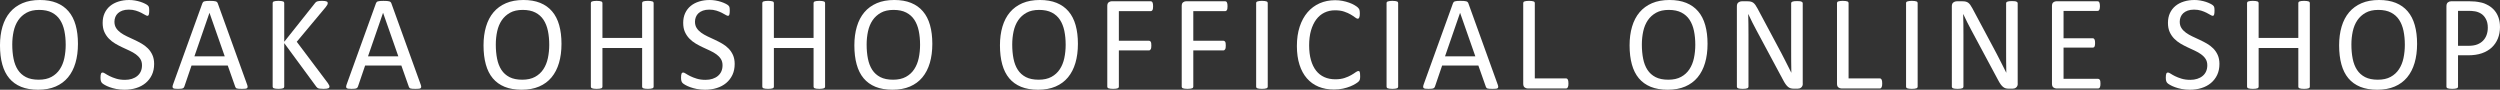 <?xml version="1.0" encoding="UTF-8"?><svg id="a" xmlns="http://www.w3.org/2000/svg" viewBox="0 0 235.543 8.455"><rect x="0" y="0" width="235.543" height="8.455" fill="#333333" stroke="none"/><defs><style>.b{fill:#fff;}</style></defs><path class="b" d="M7.344,4.132c0,.665-.078,1.264-.235,1.797s-.39,.986-.702,1.361c-.311,.374-.701,.662-1.171,.863s-1.018,.302-1.644,.302c-.618,0-1.152-.093-1.603-.276-.45-.185-.823-.452-1.117-.803-.294-.352-.513-.787-.657-1.308s-.216-1.119-.216-1.797c0-.647,.078-1.235,.235-1.765,.157-.528,.392-.979,.705-1.349s.705-.656,1.174-.857c.47-.2,1.018-.301,1.644-.301,.605,0,1.132,.091,1.581,.272,.449,.183,.822,.447,1.12,.797,.299,.349,.521,.78,.667,1.295,.146,.514,.219,1.104,.219,1.768Zm-1.155,.076c0-.465-.041-.898-.124-1.298-.083-.4-.22-.747-.412-1.041s-.449-.523-.771-.688c-.321-.165-.718-.248-1.192-.248s-.871,.089-1.191,.267c-.321,.178-.583,.415-.783,.711-.201,.297-.344,.643-.431,1.038-.086,.396-.13,.812-.13,1.247,0,.482,.04,.927,.121,1.333,.08,.406,.215,.757,.406,1.051,.19,.294,.445,.522,.764,.686,.319,.163,.72,.244,1.202,.244,.478,0,.879-.089,1.204-.267,.326-.178,.588-.418,.786-.721,.199-.302,.34-.652,.425-1.05,.084-.398,.127-.819,.127-1.264Z"/><path class="b" d="M14.522,6.03c0,.385-.071,.728-.212,1.028-.142,.3-.339,.555-.591,.765-.251,.209-.548,.367-.889,.473-.34,.106-.708,.159-1.101,.159-.275,0-.53-.023-.765-.07-.234-.046-.444-.104-.628-.171-.185-.068-.339-.138-.464-.21-.125-.071-.211-.133-.26-.184-.049-.051-.085-.115-.108-.194-.023-.078-.035-.183-.035-.313,0-.094,.004-.171,.013-.232,.008-.061,.021-.11,.038-.148s.038-.064,.063-.08c.025-.015,.055-.021,.089-.021,.059,0,.143,.036,.25,.107,.108,.072,.247,.15,.416,.235,.169,.084,.374,.164,.612,.237,.239,.074,.516,.111,.829,.111,.237,0,.454-.031,.651-.095,.196-.063,.366-.153,.508-.271,.142-.116,.25-.259,.327-.428,.076-.17,.114-.362,.114-.578,0-.232-.053-.432-.159-.597s-.246-.31-.419-.435-.371-.239-.594-.343c-.222-.104-.449-.21-.682-.317-.233-.108-.459-.228-.679-.358-.22-.132-.417-.286-.59-.464s-.314-.386-.422-.625c-.107-.239-.162-.525-.162-.86,0-.343,.062-.648,.187-.917,.125-.269,.299-.494,.521-.676,.223-.183,.487-.321,.794-.416,.307-.096,.638-.143,.993-.143,.182,0,.365,.016,.549,.047,.185,.032,.358,.074,.521,.127,.163,.054,.308,.112,.435,.178,.127,.066,.21,.119,.25,.159,.041,.04,.067,.072,.08,.095,.013,.023,.023,.054,.032,.089,.008,.036,.015,.08,.019,.131s.006,.116,.006,.196c0,.076-.003,.145-.01,.203-.006,.06-.016,.109-.028,.149s-.031,.069-.054,.089c-.023,.019-.05,.028-.08,.028-.046,0-.12-.029-.219-.089-.099-.059-.221-.126-.365-.2-.144-.073-.314-.142-.511-.203-.196-.061-.417-.092-.663-.092-.229,0-.427,.031-.597,.092-.169,.062-.309,.144-.419,.245s-.192,.222-.248,.361-.083,.288-.083,.444c0,.229,.053,.426,.159,.591s.247,.311,.422,.438c.175,.127,.375,.243,.6,.35,.224,.105,.453,.212,.686,.32,.233,.107,.461,.227,.686,.355s.424,.281,.6,.457c.176,.176,.317,.383,.426,.622,.107,.239,.162,.521,.162,.848Z"/><path class="b" d="M23.275,7.947c.034,.093,.052,.168,.054,.225,.002,.058-.014,.101-.048,.131-.034,.029-.09,.049-.168,.057-.079,.009-.183,.013-.314,.013s-.236-.003-.314-.01c-.078-.006-.137-.017-.178-.031-.04-.015-.069-.035-.089-.061-.019-.025-.037-.057-.054-.095l-.705-2h-3.415l-.673,1.975c-.013,.038-.03,.07-.051,.098-.021,.028-.052,.051-.092,.07-.04,.019-.097,.033-.171,.041-.074,.009-.17,.013-.289,.013-.123,0-.223-.005-.302-.016-.078-.011-.133-.03-.165-.061-.031-.029-.046-.073-.044-.13,.002-.058,.02-.132,.054-.226L19.066,.311c.017-.046,.039-.084,.066-.114,.028-.029,.068-.053,.121-.069,.053-.018,.12-.029,.203-.035,.082-.007,.187-.01,.314-.01,.135,0,.248,.003,.336,.01,.089,.006,.161,.018,.216,.035,.055,.017,.097,.041,.127,.072,.03,.032,.053,.071,.07,.118l2.755,7.63Zm-3.536-6.735h-.006l-1.416,4.095h2.856l-1.435-4.095Z"/><path class="b" d="M31.043,8.156c0,.034-.007,.064-.022,.092-.015,.028-.043,.05-.085,.067-.042,.017-.1,.03-.171,.041s-.165,.016-.279,.016c-.148,0-.269-.006-.362-.019s-.163-.036-.209-.07c-.046-.033-.084-.071-.114-.114l-3.021-4.106v4.106c0,.03-.008,.059-.025,.086s-.046,.049-.089,.063-.099,.027-.168,.038c-.07,.011-.158,.016-.264,.016-.102,0-.188-.005-.26-.016s-.129-.023-.171-.038-.072-.036-.089-.063-.025-.056-.025-.086V.285c0-.033,.008-.063,.025-.089s.046-.045,.089-.061c.042-.015,.1-.027,.171-.038,.072-.01,.159-.016,.26-.016,.106,0,.193,.006,.264,.016,.069,.011,.125,.023,.168,.038,.042,.016,.072,.035,.089,.061s.025,.056,.025,.089V3.936L29.685,.285c.025-.038,.055-.069,.089-.095s.075-.046,.124-.061c.048-.015,.107-.026,.178-.035,.069-.008,.16-.013,.27-.013s.199,.006,.267,.016c.068,.011,.122,.024,.162,.042,.04,.017,.067,.038,.082,.063,.015,.025,.022,.053,.022,.082,0,.056-.014,.11-.041,.165-.028,.056-.08,.132-.156,.229l-2.723,3.257,2.933,3.897c.072,.109,.115,.185,.13,.225,.015,.041,.022,.073,.022,.099Z"/><path class="b" d="M39.631,7.947c.034,.093,.052,.168,.054,.225,.002,.058-.014,.101-.048,.131-.034,.029-.09,.049-.168,.057-.079,.009-.183,.013-.314,.013s-.236-.003-.314-.01c-.078-.006-.137-.017-.178-.031-.04-.015-.069-.035-.089-.061-.019-.025-.037-.057-.054-.095l-.705-2h-3.415l-.673,1.975c-.013,.038-.03,.07-.051,.098-.021,.028-.052,.051-.092,.07-.04,.019-.097,.033-.171,.041-.074,.009-.17,.013-.289,.013-.123,0-.223-.005-.302-.016-.078-.011-.133-.03-.165-.061-.031-.029-.046-.073-.044-.13,.002-.058,.02-.132,.054-.226L35.422,.311c.017-.046,.039-.084,.066-.114,.028-.029,.068-.053,.121-.069,.053-.018,.12-.029,.203-.035,.082-.007,.187-.01,.314-.01,.135,0,.248,.003,.336,.01,.089,.006,.161,.018,.216,.035,.055,.017,.097,.041,.127,.072,.03,.032,.053,.071,.07,.118l2.755,7.63Zm-3.536-6.735h-.006l-1.416,4.095h2.856l-1.435-4.095Z"/><path class="b" d="M52.902,4.132c0,.665-.078,1.264-.235,1.797s-.39,.986-.702,1.361c-.311,.374-.701,.662-1.171,.863s-1.018,.302-1.644,.302c-.618,0-1.152-.093-1.603-.276-.45-.185-.823-.452-1.117-.803-.294-.352-.513-.787-.657-1.308s-.216-1.119-.216-1.797c0-.647,.078-1.235,.235-1.765,.157-.528,.392-.979,.705-1.349s.705-.656,1.174-.857c.47-.2,1.018-.301,1.644-.301,.605,0,1.132,.091,1.581,.272,.449,.183,.822,.447,1.12,.797,.299,.349,.521,.78,.667,1.295,.146,.514,.219,1.104,.219,1.768Zm-1.155,.076c0-.465-.041-.898-.124-1.298-.083-.4-.22-.747-.412-1.041s-.449-.523-.771-.688c-.321-.165-.718-.248-1.192-.248s-.871,.089-1.191,.267c-.321,.178-.583,.415-.783,.711-.201,.297-.344,.643-.431,1.038-.086,.396-.13,.812-.13,1.247,0,.482,.04,.927,.121,1.333,.08,.406,.215,.757,.406,1.051,.19,.294,.445,.522,.764,.686,.319,.163,.72,.244,1.202,.244,.478,0,.879-.089,1.204-.267,.326-.178,.588-.418,.786-.721,.199-.302,.34-.652,.425-1.05,.084-.398,.127-.819,.127-1.264Z"/><path class="b" d="M61.584,8.169c0,.034-.008,.063-.025,.089s-.046,.046-.089,.061-.099,.027-.168,.038c-.07,.011-.156,.016-.257,.016-.11,0-.199-.005-.267-.016s-.123-.023-.165-.038-.072-.035-.089-.061-.025-.055-.025-.089v-3.644h-3.739v3.644c0,.034-.008,.063-.025,.089s-.046,.046-.089,.061-.099,.027-.168,.038c-.07,.011-.158,.016-.264,.016-.102,0-.188-.005-.26-.016s-.129-.023-.171-.038-.072-.035-.089-.061-.025-.055-.025-.089V.285c0-.033,.008-.063,.025-.089s.046-.045,.089-.061c.042-.015,.1-.027,.171-.038,.072-.01,.159-.016,.26-.016,.106,0,.193,.006,.264,.016,.069,.011,.125,.023,.168,.038,.042,.016,.072,.035,.089,.061s.025,.056,.025,.089V3.573h3.739V.285c0-.033,.008-.063,.025-.089s.046-.045,.089-.061c.042-.015,.097-.027,.165-.038,.068-.01,.157-.016,.267-.016,.102,0,.187,.006,.257,.016,.069,.011,.125,.023,.168,.038,.042,.016,.072,.035,.089,.061s.025,.056,.025,.089v7.884Z"/><path class="b" d="M69.219,6.03c0,.385-.071,.728-.212,1.028-.142,.3-.339,.555-.591,.765-.251,.209-.548,.367-.889,.473-.34,.106-.708,.159-1.101,.159-.275,0-.53-.023-.765-.07-.234-.046-.444-.104-.628-.171-.185-.068-.339-.138-.464-.21-.125-.071-.211-.133-.26-.184-.049-.051-.085-.115-.108-.194-.023-.078-.035-.183-.035-.313,0-.094,.004-.171,.013-.232,.008-.061,.021-.11,.038-.148s.038-.064,.063-.08c.025-.015,.055-.021,.089-.021,.059,0,.143,.036,.25,.107,.108,.072,.247,.15,.416,.235,.169,.084,.374,.164,.612,.237,.239,.074,.516,.111,.829,.111,.237,0,.454-.031,.651-.095,.196-.063,.366-.153,.508-.271,.142-.116,.25-.259,.327-.428,.076-.17,.114-.362,.114-.578,0-.232-.053-.432-.159-.597s-.246-.31-.419-.435-.371-.239-.594-.343c-.222-.104-.449-.21-.682-.317-.233-.108-.459-.228-.679-.358-.22-.132-.417-.286-.59-.464s-.314-.386-.422-.625c-.107-.239-.162-.525-.162-.86,0-.343,.062-.648,.187-.917,.125-.269,.299-.494,.521-.676,.223-.183,.487-.321,.794-.416,.307-.096,.638-.143,.993-.143,.182,0,.365,.016,.549,.047,.185,.032,.358,.074,.521,.127,.163,.054,.308,.112,.435,.178,.127,.066,.21,.119,.25,.159,.041,.04,.067,.072,.08,.095,.013,.023,.023,.054,.032,.089,.008,.036,.015,.08,.019,.131s.006,.116,.006,.196c0,.076-.003,.145-.01,.203-.006,.06-.016,.109-.028,.149s-.031,.069-.054,.089c-.023,.019-.05,.028-.08,.028-.046,0-.12-.029-.219-.089-.099-.059-.221-.126-.365-.2-.144-.073-.314-.142-.511-.203-.196-.061-.417-.092-.663-.092-.229,0-.427,.031-.597,.092-.169,.062-.309,.144-.419,.245s-.192,.222-.248,.361-.083,.288-.083,.444c0,.229,.053,.426,.159,.591s.247,.311,.422,.438c.175,.127,.375,.243,.6,.35,.224,.105,.453,.212,.686,.32,.233,.107,.461,.227,.686,.355s.424,.281,.6,.457c.176,.176,.317,.383,.426,.622,.107,.239,.162,.521,.162,.848Z"/><path class="b" d="M77.737,8.169c0,.034-.008,.063-.025,.089s-.046,.046-.089,.061-.099,.027-.168,.038c-.07,.011-.156,.016-.257,.016-.11,0-.199-.005-.267-.016s-.123-.023-.165-.038-.072-.035-.089-.061-.025-.055-.025-.089v-3.644h-3.739v3.644c0,.034-.008,.063-.025,.089s-.046,.046-.089,.061-.099,.027-.168,.038c-.07,.011-.158,.016-.264,.016-.102,0-.188-.005-.26-.016s-.129-.023-.171-.038-.072-.035-.089-.061-.025-.055-.025-.089V.285c0-.033,.008-.063,.025-.089s.046-.045,.089-.061c.042-.015,.1-.027,.171-.038,.072-.01,.159-.016,.26-.016,.106,0,.193,.006,.264,.016,.069,.011,.125,.023,.168,.038,.042,.016,.072,.035,.089,.061s.025,.056,.025,.089V3.573h3.739V.285c0-.033,.008-.063,.025-.089s.046-.045,.089-.061c.042-.015,.097-.027,.165-.038,.068-.01,.157-.016,.267-.016,.102,0,.187,.006,.257,.016,.069,.011,.125,.023,.168,.038,.042,.016,.072,.035,.089,.061s.025,.056,.025,.089v7.884Z"/><path class="b" d="M87.841,4.132c0,.665-.078,1.264-.235,1.797s-.39,.986-.702,1.361c-.311,.374-.701,.662-1.171,.863s-1.018,.302-1.644,.302c-.618,0-1.152-.093-1.603-.276-.45-.185-.823-.452-1.117-.803-.294-.352-.513-.787-.657-1.308s-.216-1.119-.216-1.797c0-.647,.078-1.235,.235-1.765,.157-.528,.392-.979,.705-1.349s.705-.656,1.174-.857c.47-.2,1.018-.301,1.644-.301,.605,0,1.132,.091,1.581,.272,.449,.183,.822,.447,1.12,.797,.299,.349,.521,.78,.667,1.295,.146,.514,.219,1.104,.219,1.768Zm-1.155,.076c0-.465-.041-.898-.124-1.298-.083-.4-.22-.747-.412-1.041s-.449-.523-.771-.688c-.321-.165-.718-.248-1.192-.248s-.871,.089-1.191,.267c-.321,.178-.583,.415-.783,.711-.201,.297-.344,.643-.431,1.038-.086,.396-.13,.812-.13,1.247,0,.482,.04,.927,.121,1.333,.08,.406,.215,.757,.406,1.051,.19,.294,.445,.522,.764,.686,.319,.163,.72,.244,1.202,.244,.478,0,.879-.089,1.204-.267,.326-.178,.588-.418,.786-.721,.199-.302,.34-.652,.425-1.05,.084-.398,.127-.819,.127-1.264Z"/><path class="b" d="M101.558,4.132c0,.665-.078,1.264-.235,1.797s-.39,.986-.702,1.361c-.311,.374-.701,.662-1.171,.863s-1.018,.302-1.644,.302c-.618,0-1.152-.093-1.603-.276-.45-.185-.823-.452-1.117-.803-.294-.352-.513-.787-.657-1.308s-.216-1.119-.216-1.797c0-.647,.078-1.235,.235-1.765,.157-.528,.392-.979,.705-1.349s.705-.656,1.174-.857c.47-.2,1.018-.301,1.644-.301,.605,0,1.132,.091,1.581,.272,.449,.183,.822,.447,1.12,.797,.299,.349,.521,.78,.667,1.295,.146,.514,.219,1.104,.219,1.768Zm-1.155,.076c0-.465-.041-.898-.124-1.298-.083-.4-.22-.747-.412-1.041s-.449-.523-.771-.688c-.321-.165-.718-.248-1.192-.248s-.871,.089-1.191,.267c-.321,.178-.583,.415-.783,.711-.201,.297-.344,.643-.431,1.038-.086,.396-.13,.812-.13,1.247,0,.482,.04,.927,.121,1.333,.08,.406,.215,.757,.406,1.051,.19,.294,.445,.522,.764,.686,.319,.163,.72,.244,1.202,.244,.478,0,.879-.089,1.204-.267,.326-.178,.588-.418,.786-.721,.199-.302,.34-.652,.425-1.05,.084-.398,.127-.819,.127-1.264Z"/><path class="b" d="M108.641,.59c0,.081-.004,.15-.013,.21-.008,.059-.023,.106-.044,.143s-.045,.062-.073,.079c-.028,.018-.056,.025-.086,.025h-3.009V3.84h2.844c.03,0,.058,.008,.086,.022,.027,.015,.052,.039,.073,.073,.021,.033,.036,.079,.044,.136,.008,.058,.013,.131,.013,.22,0,.08-.004,.148-.013,.206-.008,.057-.023,.104-.044,.14s-.045,.063-.073,.082c-.028,.02-.056,.029-.086,.029h-2.844v3.421c0,.03-.008,.059-.025,.086s-.046,.049-.089,.063-.097,.027-.165,.038-.157,.016-.267,.016c-.102,0-.188-.005-.26-.016s-.129-.023-.171-.038-.072-.036-.089-.063-.025-.056-.025-.086V.564c0-.165,.043-.28,.13-.346,.087-.065,.179-.099,.276-.099h3.694c.03,0,.058,.009,.086,.025,.027,.018,.052,.045,.073,.083s.036,.088,.044,.148c.008,.062,.013,.133,.013,.213Z"/><path class="b" d="M115.654,.59c0,.081-.004,.15-.013,.21-.008,.059-.023,.106-.044,.143s-.045,.062-.073,.079c-.028,.018-.056,.025-.086,.025h-3.009V3.84h2.844c.03,0,.058,.008,.086,.022,.027,.015,.052,.039,.073,.073,.021,.033,.036,.079,.044,.136,.008,.058,.013,.131,.013,.22,0,.08-.004,.148-.013,.206-.008,.057-.023,.104-.044,.14s-.045,.063-.073,.082c-.028,.02-.056,.029-.086,.029h-2.844v3.421c0,.03-.008,.059-.025,.086s-.046,.049-.089,.063-.097,.027-.165,.038-.157,.016-.267,.016c-.102,0-.188-.005-.26-.016s-.129-.023-.171-.038-.072-.036-.089-.063-.025-.056-.025-.086V.564c0-.165,.043-.28,.13-.346,.087-.065,.179-.099,.276-.099h3.694c.03,0,.058,.009,.086,.025,.027,.018,.052,.045,.073,.083s.036,.088,.044,.148c.008,.062,.013,.133,.013,.213Z"/><path class="b" d="M119.442,8.169c0,.034-.008,.063-.025,.089s-.046,.046-.089,.061-.099,.027-.168,.038c-.07,.011-.158,.016-.264,.016-.102,0-.188-.005-.26-.016s-.129-.023-.171-.038-.072-.035-.089-.061-.025-.055-.025-.089V.285c0-.033,.01-.063,.028-.089,.02-.025,.051-.045,.096-.061,.044-.015,.102-.027,.171-.038,.07-.01,.154-.016,.251-.016,.106,0,.193,.006,.264,.016,.069,.011,.125,.023,.168,.038,.042,.016,.072,.035,.089,.061s.025,.056,.025,.089v7.884Z"/><path class="b" d="M128.15,7.173c0,.067-.002,.127-.006,.178s-.012,.095-.022,.133c-.011,.038-.024,.072-.042,.102-.017,.03-.046,.065-.089,.108-.042,.042-.131,.106-.267,.193s-.304,.171-.504,.254c-.201,.082-.432,.152-.692,.209-.26,.058-.544,.086-.854,.086-.533,0-1.015-.089-1.444-.267-.429-.178-.795-.439-1.098-.787-.303-.347-.536-.775-.698-1.285-.163-.51-.245-1.097-.245-1.762,0-.681,.088-1.288,.263-1.821,.176-.533,.422-.985,.74-1.355s.697-.652,1.139-.848c.442-.194,.932-.292,1.47-.292,.237,0,.468,.022,.692,.066,.224,.045,.432,.101,.622,.169,.19,.067,.36,.146,.508,.234s.25,.162,.308,.219c.057,.058,.094,.101,.111,.131,.017,.029,.031,.064,.042,.104,.01,.04,.019,.088,.025,.143,.006,.056,.009,.121,.009,.197,0,.084-.004,.156-.013,.216-.009,.059-.021,.108-.039,.148-.017,.041-.037,.07-.061,.089-.023,.02-.052,.029-.086,.029-.06,0-.143-.042-.249-.124-.106-.083-.244-.174-.412-.273-.168-.099-.372-.19-.613-.272-.24-.083-.528-.124-.864-.124-.366,0-.699,.073-.999,.219-.3,.146-.556,.361-.769,.645-.212,.284-.377,.63-.495,1.038-.117,.408-.175,.875-.175,1.399,0,.521,.056,.98,.169,1.381,.113,.399,.274,.734,.485,1.003,.21,.269,.469,.472,.775,.609,.307,.138,.653,.206,1.041,.206,.328,0,.614-.04,.858-.12,.245-.081,.453-.171,.625-.271,.172-.099,.314-.188,.424-.27,.111-.08,.198-.12,.262-.12,.03,0,.056,.006,.077,.019s.038,.037,.051,.073c.013,.036,.022,.086,.028,.149s.01,.144,.01,.241Z"/><path class="b" d="M131.729,8.169c0,.034-.008,.063-.025,.089s-.046,.046-.089,.061-.099,.027-.168,.038c-.07,.011-.158,.016-.264,.016-.102,0-.188-.005-.26-.016s-.129-.023-.171-.038-.072-.035-.089-.061-.025-.055-.025-.089V.285c0-.033,.01-.063,.028-.089,.02-.025,.051-.045,.096-.061,.044-.015,.102-.027,.171-.038,.07-.01,.154-.016,.251-.016,.106,0,.193,.006,.264,.016,.069,.011,.125,.023,.168,.038,.042,.016,.072,.035,.089,.061s.025,.056,.025,.089v7.884Z"/><path class="b" d="M141.104,7.947c.034,.093,.052,.168,.054,.225,.002,.058-.014,.101-.048,.131-.034,.029-.09,.049-.168,.057-.079,.009-.183,.013-.314,.013s-.236-.003-.314-.01c-.078-.006-.137-.017-.178-.031-.04-.015-.069-.035-.089-.061-.019-.025-.037-.057-.054-.095l-.705-2h-3.415l-.673,1.975c-.013,.038-.03,.07-.051,.098-.021,.028-.052,.051-.092,.07-.04,.019-.097,.033-.171,.041-.074,.009-.17,.013-.289,.013-.123,0-.223-.005-.302-.016-.078-.011-.133-.03-.165-.061-.031-.029-.046-.073-.044-.13,.002-.058,.02-.132,.054-.226l2.755-7.63c.017-.046,.039-.084,.066-.114,.028-.029,.068-.053,.121-.069,.053-.018,.12-.029,.203-.035,.082-.007,.187-.01,.314-.01,.135,0,.248,.003,.336,.01,.089,.006,.161,.018,.216,.035,.055,.017,.097,.041,.127,.072,.03,.032,.053,.071,.07,.118l2.755,7.63Zm-3.536-6.735h-.006l-1.416,4.095h2.856l-1.435-4.095Z"/><path class="b" d="M147.774,7.858c0,.084-.004,.155-.013,.212-.008,.058-.022,.106-.042,.146-.019,.04-.042,.069-.069,.089-.028,.019-.061,.028-.099,.028h-3.631c-.097,0-.189-.032-.276-.099-.086-.065-.13-.181-.13-.346V.285c0-.033,.008-.063,.025-.089s.046-.045,.089-.061c.042-.015,.1-.027,.171-.038,.072-.01,.159-.016,.26-.016,.106,0,.193,.006,.264,.016,.069,.011,.125,.023,.168,.038,.042,.016,.072,.035,.089,.061s.025,.056,.025,.089V7.389h2.945c.038,0,.071,.009,.099,.028,.027,.019,.051,.047,.069,.082,.02,.036,.033,.084,.042,.144,.008,.059,.013,.131,.013,.216Z"/><path class="b" d="M160.88,4.132c0,.665-.078,1.264-.235,1.797s-.39,.986-.702,1.361c-.311,.374-.701,.662-1.171,.863s-1.018,.302-1.644,.302c-.618,0-1.152-.093-1.603-.276-.45-.185-.823-.452-1.117-.803-.294-.352-.513-.787-.657-1.308s-.216-1.119-.216-1.797c0-.647,.078-1.235,.235-1.765,.157-.528,.392-.979,.705-1.349s.705-.656,1.174-.857c.47-.2,1.018-.301,1.644-.301,.605,0,1.132,.091,1.581,.272,.449,.183,.822,.447,1.12,.797,.299,.349,.521,.78,.667,1.295,.146,.514,.219,1.104,.219,1.768Zm-1.155,.076c0-.465-.041-.898-.124-1.298-.083-.4-.22-.747-.412-1.041s-.449-.523-.771-.688c-.321-.165-.718-.248-1.192-.248s-.871,.089-1.191,.267c-.321,.178-.583,.415-.783,.711-.201,.297-.344,.643-.431,1.038-.086,.396-.13,.812-.13,1.247,0,.482,.04,.927,.121,1.333,.08,.406,.215,.757,.406,1.051,.19,.294,.445,.522,.764,.686,.319,.163,.72,.244,1.202,.244,.478,0,.879-.089,1.204-.267,.326-.178,.588-.418,.786-.721,.199-.302,.34-.652,.425-1.05,.084-.398,.127-.819,.127-1.264Z"/><path class="b" d="M169.854,7.884c0,.084-.014,.156-.042,.216-.029,.059-.066,.107-.112,.146s-.097,.065-.154,.083c-.057,.017-.114,.025-.171,.025h-.361c-.114,0-.213-.012-.299-.035s-.166-.065-.243-.127-.153-.145-.23-.251c-.077-.105-.158-.241-.244-.406l-2.506-4.672c-.131-.241-.263-.494-.396-.759-.133-.264-.257-.521-.372-.771h-.013c.008,.305,.015,.615,.019,.933s.006,.633,.006,.946v4.957c0,.03-.009,.059-.027,.086-.018,.027-.048,.049-.09,.063s-.098,.027-.167,.038-.158,.016-.265,.016-.195-.005-.265-.016-.124-.023-.164-.038-.069-.036-.087-.063c-.018-.027-.027-.056-.027-.086V.59c0-.169,.048-.29,.144-.361,.096-.072,.201-.108,.314-.108h.538c.126,0,.232,.011,.317,.032,.085,.021,.162,.056,.229,.104,.067,.049,.133,.116,.196,.203,.063,.087,.13,.195,.2,.327l1.926,3.605c.119,.22,.233,.435,.343,.644,.11,.21,.217,.416,.319,.619,.102,.203,.203,.403,.304,.6,.1,.197,.199,.396,.297,.594h.006c-.008-.334-.014-.683-.016-1.044-.002-.362-.003-.71-.003-1.044V.305c0-.03,.009-.058,.027-.083,.018-.025,.048-.048,.09-.066,.042-.02,.098-.033,.167-.041,.069-.009,.16-.013,.271-.013,.098,0,.183,.004,.254,.013,.071,.008,.127,.021,.167,.041,.04,.019,.069,.041,.087,.066,.018,.025,.027,.053,.027,.083V7.884Z"/><path class="b" d="M177.337,7.858c0,.084-.004,.155-.013,.212-.008,.058-.022,.106-.042,.146-.019,.04-.042,.069-.069,.089-.028,.019-.061,.028-.099,.028h-3.631c-.097,0-.189-.032-.276-.099-.086-.065-.13-.181-.13-.346V.285c0-.033,.008-.063,.025-.089s.046-.045,.089-.061c.042-.015,.1-.027,.171-.038,.072-.01,.159-.016,.26-.016,.106,0,.193,.006,.264,.016,.069,.011,.125,.023,.168,.038,.042,.016,.072,.035,.089,.061s.025,.056,.025,.089V7.389h2.945c.038,0,.071,.009,.099,.028,.027,.019,.051,.047,.069,.082,.02,.036,.033,.084,.042,.144,.008,.059,.013,.131,.013,.216Z"/><path class="b" d="M180.675,8.169c0,.034-.008,.063-.025,.089s-.046,.046-.089,.061-.099,.027-.168,.038c-.07,.011-.158,.016-.264,.016-.102,0-.188-.005-.26-.016s-.129-.023-.171-.038-.072-.035-.089-.061-.025-.055-.025-.089V.285c0-.033,.01-.063,.028-.089,.02-.025,.051-.045,.096-.061,.044-.015,.102-.027,.171-.038,.07-.01,.154-.016,.251-.016,.106,0,.193,.006,.264,.016,.069,.011,.125,.023,.168,.038,.042,.016,.072,.035,.089,.061s.025,.056,.025,.089v7.884Z"/><path class="b" d="M190.107,7.884c0,.084-.014,.156-.042,.216-.029,.059-.066,.107-.112,.146s-.097,.065-.154,.083c-.057,.017-.114,.025-.171,.025h-.361c-.114,0-.213-.012-.299-.035s-.166-.065-.243-.127-.153-.145-.23-.251c-.077-.105-.158-.241-.244-.406l-2.506-4.672c-.131-.241-.263-.494-.396-.759-.133-.264-.257-.521-.372-.771h-.013c.008,.305,.015,.615,.019,.933s.006,.633,.006,.946v4.957c0,.03-.009,.059-.027,.086-.018,.027-.048,.049-.09,.063s-.098,.027-.167,.038-.158,.016-.265,.016-.195-.005-.265-.016-.124-.023-.164-.038-.069-.036-.087-.063c-.018-.027-.027-.056-.027-.086V.59c0-.169,.048-.29,.144-.361,.096-.072,.201-.108,.314-.108h.538c.126,0,.232,.011,.317,.032,.085,.021,.162,.056,.229,.104,.067,.049,.133,.116,.196,.203,.063,.087,.13,.195,.2,.327l1.926,3.605c.119,.22,.233,.435,.343,.644,.11,.21,.217,.416,.319,.619,.102,.203,.203,.403,.304,.6,.1,.197,.199,.396,.297,.594h.006c-.008-.334-.014-.683-.016-1.044-.002-.362-.003-.71-.003-1.044V.305c0-.03,.009-.058,.027-.083,.018-.025,.048-.048,.09-.066,.042-.02,.098-.033,.167-.041,.069-.009,.16-.013,.271-.013,.098,0,.183,.004,.254,.013,.071,.008,.127,.021,.167,.041,.04,.019,.069,.041,.087,.066,.018,.025,.027,.053,.027,.083V7.884Z"/><path class="b" d="M197.901,7.884c0,.076-.004,.143-.013,.199-.008,.058-.023,.105-.044,.144s-.045,.065-.073,.082c-.028,.018-.059,.025-.092,.025h-3.942c-.097,0-.189-.032-.276-.099-.086-.065-.13-.181-.13-.346V.564c0-.165,.043-.28,.13-.346,.087-.065,.179-.099,.276-.099h3.897c.034,0,.064,.009,.092,.025,.028,.018,.05,.045,.067,.083s.031,.085,.042,.143c.01,.057,.016,.128,.016,.213,0,.076-.005,.143-.016,.199-.011,.058-.024,.104-.042,.14-.017,.036-.039,.062-.067,.08-.027,.017-.058,.025-.092,.025h-3.212V3.605h2.755c.034,0,.064,.009,.092,.028,.028,.019,.051,.046,.07,.079,.019,.034,.033,.081,.041,.14,.008,.06,.013,.129,.013,.21,0,.076-.004,.142-.013,.196-.008,.056-.022,.1-.041,.134-.02,.033-.042,.058-.07,.072-.027,.016-.058,.022-.092,.022h-2.755v2.939h3.256c.034,0,.064,.008,.092,.025,.027,.017,.052,.043,.073,.079s.036,.082,.044,.14c.008,.057,.013,.128,.013,.213Z"/><path class="b" d="M209.109,6.03c0,.385-.071,.728-.212,1.028-.142,.3-.339,.555-.591,.765-.251,.209-.548,.367-.889,.473-.34,.106-.708,.159-1.101,.159-.275,0-.53-.023-.765-.07-.234-.046-.444-.104-.628-.171-.185-.068-.339-.138-.464-.21-.125-.071-.211-.133-.26-.184-.049-.051-.085-.115-.108-.194-.023-.078-.035-.183-.035-.313,0-.094,.004-.171,.013-.232,.008-.061,.021-.11,.038-.148s.038-.064,.063-.08c.025-.015,.055-.021,.089-.021,.059,0,.143,.036,.25,.107,.108,.072,.247,.15,.416,.235,.169,.084,.374,.164,.612,.237,.239,.074,.516,.111,.829,.111,.237,0,.454-.031,.651-.095,.196-.063,.366-.153,.508-.271,.142-.116,.25-.259,.327-.428,.076-.17,.114-.362,.114-.578,0-.232-.053-.432-.159-.597s-.246-.31-.419-.435-.371-.239-.594-.343c-.222-.104-.449-.21-.682-.317-.233-.108-.459-.228-.679-.358-.22-.132-.417-.286-.59-.464s-.314-.386-.422-.625c-.107-.239-.162-.525-.162-.86,0-.343,.062-.648,.187-.917,.125-.269,.299-.494,.521-.676,.223-.183,.487-.321,.794-.416,.307-.096,.638-.143,.993-.143,.182,0,.365,.016,.549,.047,.185,.032,.358,.074,.521,.127,.163,.054,.308,.112,.435,.178,.127,.066,.21,.119,.25,.159,.041,.04,.067,.072,.08,.095,.013,.023,.023,.054,.032,.089,.008,.036,.015,.08,.019,.131s.006,.116,.006,.196c0,.076-.003,.145-.01,.203-.006,.06-.016,.109-.028,.149s-.031,.069-.054,.089c-.023,.019-.05,.028-.08,.028-.046,0-.12-.029-.219-.089-.099-.059-.221-.126-.365-.2-.144-.073-.314-.142-.511-.203-.196-.061-.417-.092-.663-.092-.229,0-.427,.031-.597,.092-.169,.062-.309,.144-.419,.245s-.192,.222-.248,.361-.083,.288-.083,.444c0,.229,.053,.426,.159,.591s.247,.311,.422,.438c.175,.127,.375,.243,.6,.35,.224,.105,.453,.212,.686,.32,.233,.107,.461,.227,.686,.355s.424,.281,.6,.457c.176,.176,.317,.383,.426,.622,.107,.239,.162,.521,.162,.848Z"/><path class="b" d="M217.626,8.169c0,.034-.008,.063-.025,.089s-.046,.046-.089,.061-.099,.027-.168,.038c-.07,.011-.156,.016-.257,.016-.11,0-.199-.005-.267-.016s-.123-.023-.165-.038-.072-.035-.089-.061-.025-.055-.025-.089v-3.644h-3.739v3.644c0,.034-.008,.063-.025,.089s-.046,.046-.089,.061-.099,.027-.168,.038c-.07,.011-.158,.016-.264,.016-.102,0-.188-.005-.26-.016s-.129-.023-.171-.038-.072-.035-.089-.061-.025-.055-.025-.089V.285c0-.033,.008-.063,.025-.089s.046-.045,.089-.061c.042-.015,.1-.027,.171-.038,.072-.01,.159-.016,.26-.016,.106,0,.193,.006,.264,.016,.069,.011,.125,.023,.168,.038,.042,.016,.072,.035,.089,.061s.025,.056,.025,.089V3.573h3.739V.285c0-.033,.008-.063,.025-.089s.046-.045,.089-.061c.042-.015,.097-.027,.165-.038,.068-.01,.157-.016,.267-.016,.102,0,.187,.006,.257,.016,.069,.011,.125,.023,.168,.038,.042,.016,.072,.035,.089,.061s.025,.056,.025,.089v7.884Z"/><path class="b" d="M227.731,4.132c0,.665-.078,1.264-.235,1.797s-.39,.986-.702,1.361c-.311,.374-.701,.662-1.171,.863s-1.018,.302-1.644,.302c-.618,0-1.152-.093-1.603-.276-.45-.185-.823-.452-1.117-.803-.294-.352-.513-.787-.657-1.308s-.216-1.119-.216-1.797c0-.647,.078-1.235,.235-1.765,.157-.528,.392-.979,.705-1.349s.705-.656,1.174-.857c.47-.2,1.018-.301,1.644-.301,.605,0,1.132,.091,1.581,.272,.449,.183,.822,.447,1.12,.797,.299,.349,.521,.78,.667,1.295,.146,.514,.219,1.104,.219,1.768Zm-1.155,.076c0-.465-.041-.898-.124-1.298-.083-.4-.22-.747-.412-1.041s-.449-.523-.771-.688c-.321-.165-.718-.248-1.192-.248s-.871,.089-1.191,.267c-.321,.178-.583,.415-.783,.711-.201,.297-.344,.643-.431,1.038-.086,.396-.13,.812-.13,1.247,0,.482,.04,.927,.121,1.333,.08,.406,.215,.757,.406,1.051,.19,.294,.445,.522,.764,.686,.319,.163,.72,.244,1.202,.244,.478,0,.879-.089,1.204-.267,.326-.178,.588-.418,.786-.721,.199-.302,.34-.652,.425-1.05,.084-.398,.127-.819,.127-1.264Z"/><path class="b" d="M235.543,2.526c0,.41-.068,.78-.203,1.11s-.329,.611-.581,.845c-.252,.232-.561,.412-.927,.539-.366,.127-.803,.19-1.311,.19h-.933v2.958c0,.034-.01,.063-.028,.089-.02,.025-.049,.046-.089,.061-.041,.015-.096,.027-.165,.038-.07,.011-.158,.016-.264,.016s-.193-.005-.264-.016c-.069-.011-.125-.023-.168-.038s-.072-.035-.089-.061-.025-.055-.025-.089V.59c0-.169,.044-.29,.133-.361,.089-.072,.188-.108,.298-.108h1.758c.178,0,.348,.008,.511,.022,.163,.015,.355,.047,.577,.095,.223,.049,.449,.14,.68,.273,.23,.133,.426,.297,.587,.492,.161,.194,.285,.42,.371,.676,.087,.256,.13,.538,.13,.848Zm-1.149,.089c0-.335-.062-.614-.188-.838-.125-.225-.279-.392-.463-.502-.185-.109-.375-.18-.571-.209-.197-.03-.389-.045-.575-.045h-1.009v3.295h.984c.33,0,.604-.043,.822-.127,.218-.085,.401-.202,.549-.353s.26-.33,.336-.54c.076-.209,.114-.437,.114-.682Z"/></svg>